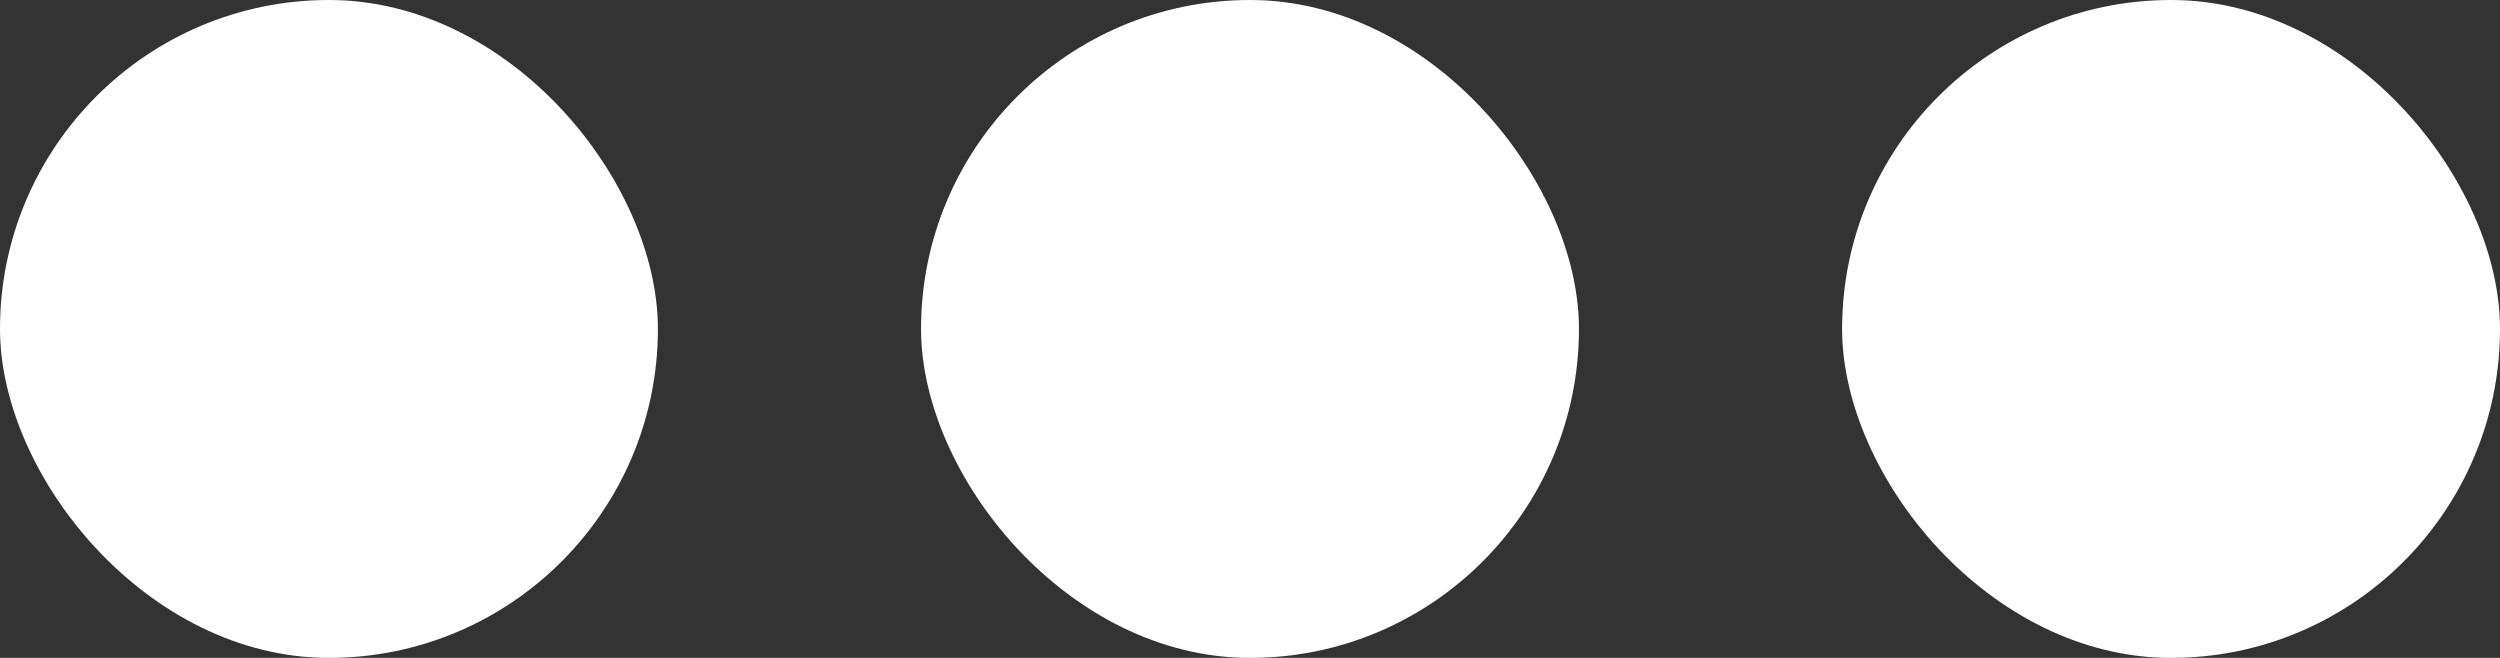<svg width="38" height="10" viewBox="0 0 38 10" fill="none" xmlns="http://www.w3.org/2000/svg">
<rect x="0" y="0" width="38" height="10" fill="#333333" stroke="none"/>
<rect width="10" height="10" rx="5" fill="white"/>
<rect x="14" width="10" height="10" rx="5" fill="white"/>
<rect x="28" width="10" height="10" rx="5" fill="white"/>
</svg>
